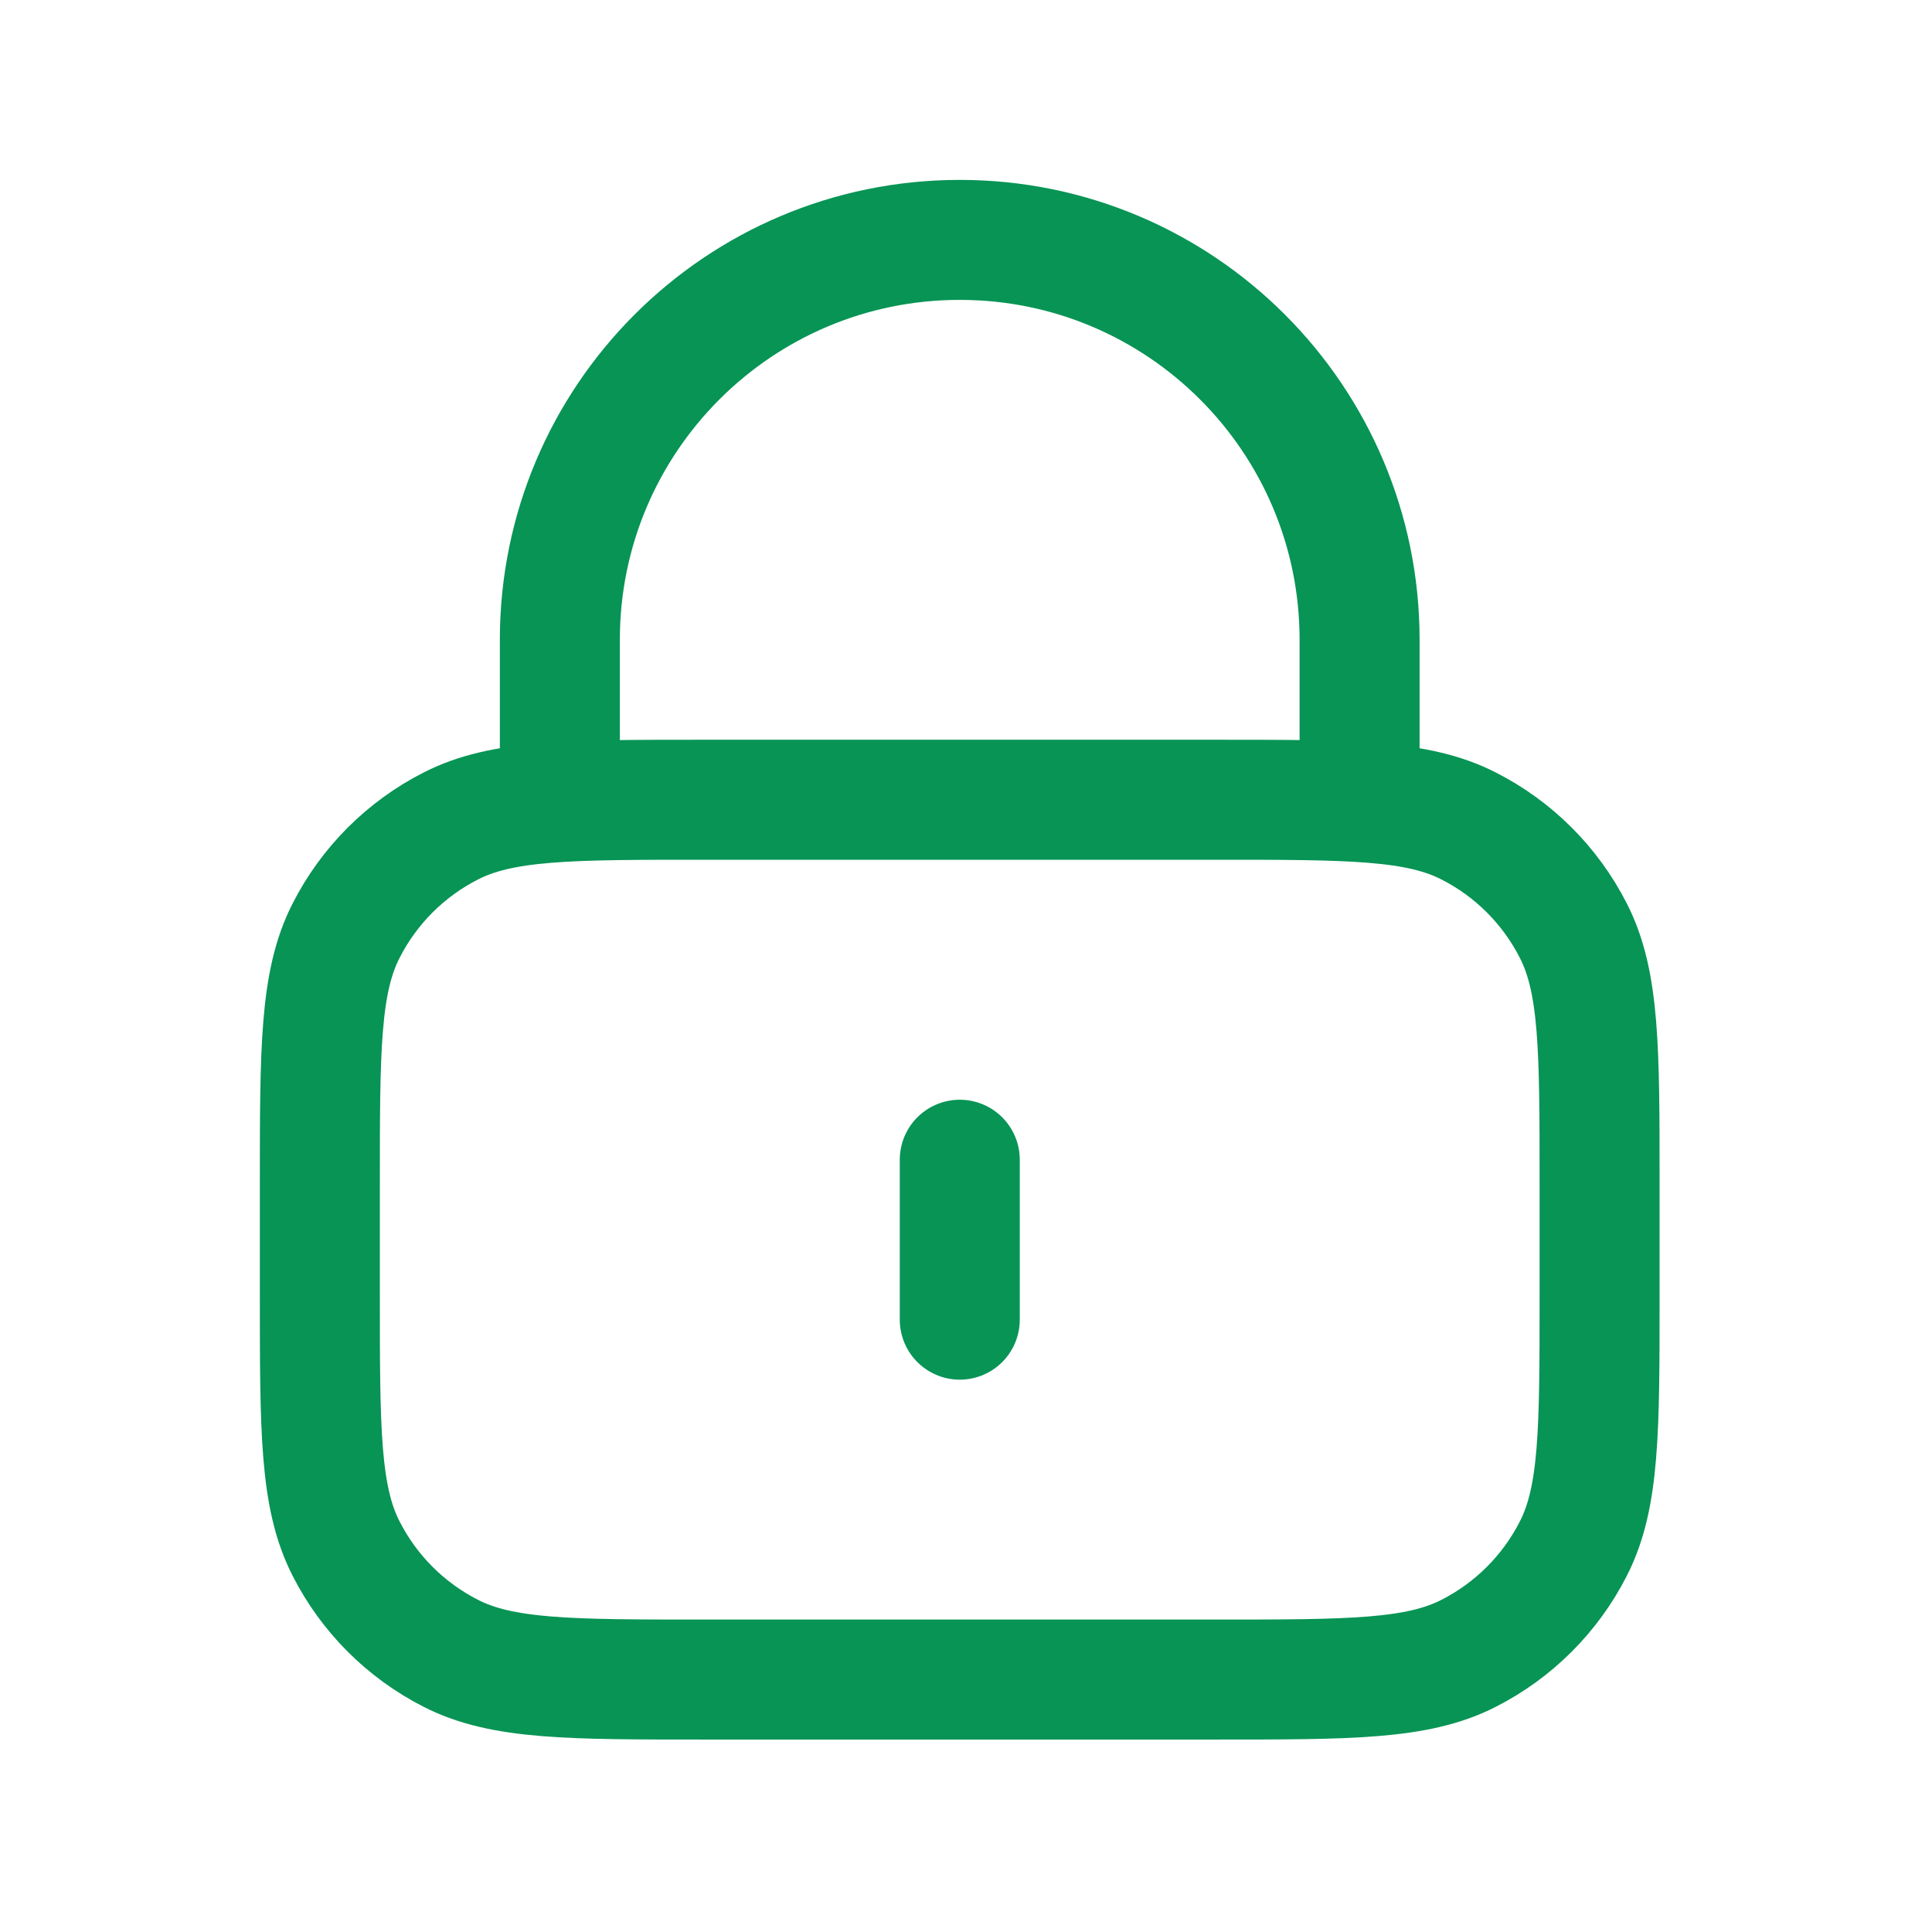 <svg width="18" height="18" viewBox="0 0 18 18" fill="none" xmlns="http://www.w3.org/2000/svg">
<path d="M12.667 7.451V5.961C12.667 3.903 10.999 2.235 8.942 2.235C6.884 2.235 5.216 3.903 5.216 5.961V7.451M8.942 10.805V12.295M6.557 15.648H11.326C12.578 15.648 13.204 15.648 13.682 15.404C14.103 15.19 14.445 14.848 14.659 14.427C14.903 13.949 14.903 13.323 14.903 12.071V11.028C14.903 9.776 14.903 9.15 14.659 8.672C14.445 8.251 14.103 7.909 13.682 7.695C13.204 7.451 12.578 7.451 11.326 7.451H6.557C5.305 7.451 4.679 7.451 4.201 7.695C3.78 7.909 3.438 8.251 3.224 8.672C2.98 9.15 2.98 9.776 2.98 11.028V12.071C2.98 13.323 2.98 13.949 3.224 14.427C3.438 14.848 3.78 15.19 4.201 15.404C4.679 15.648 5.305 15.648 6.557 15.648Z" stroke="#079455" stroke-width="1.118" stroke-linecap="round" stroke-linejoin="round"/>
</svg>
